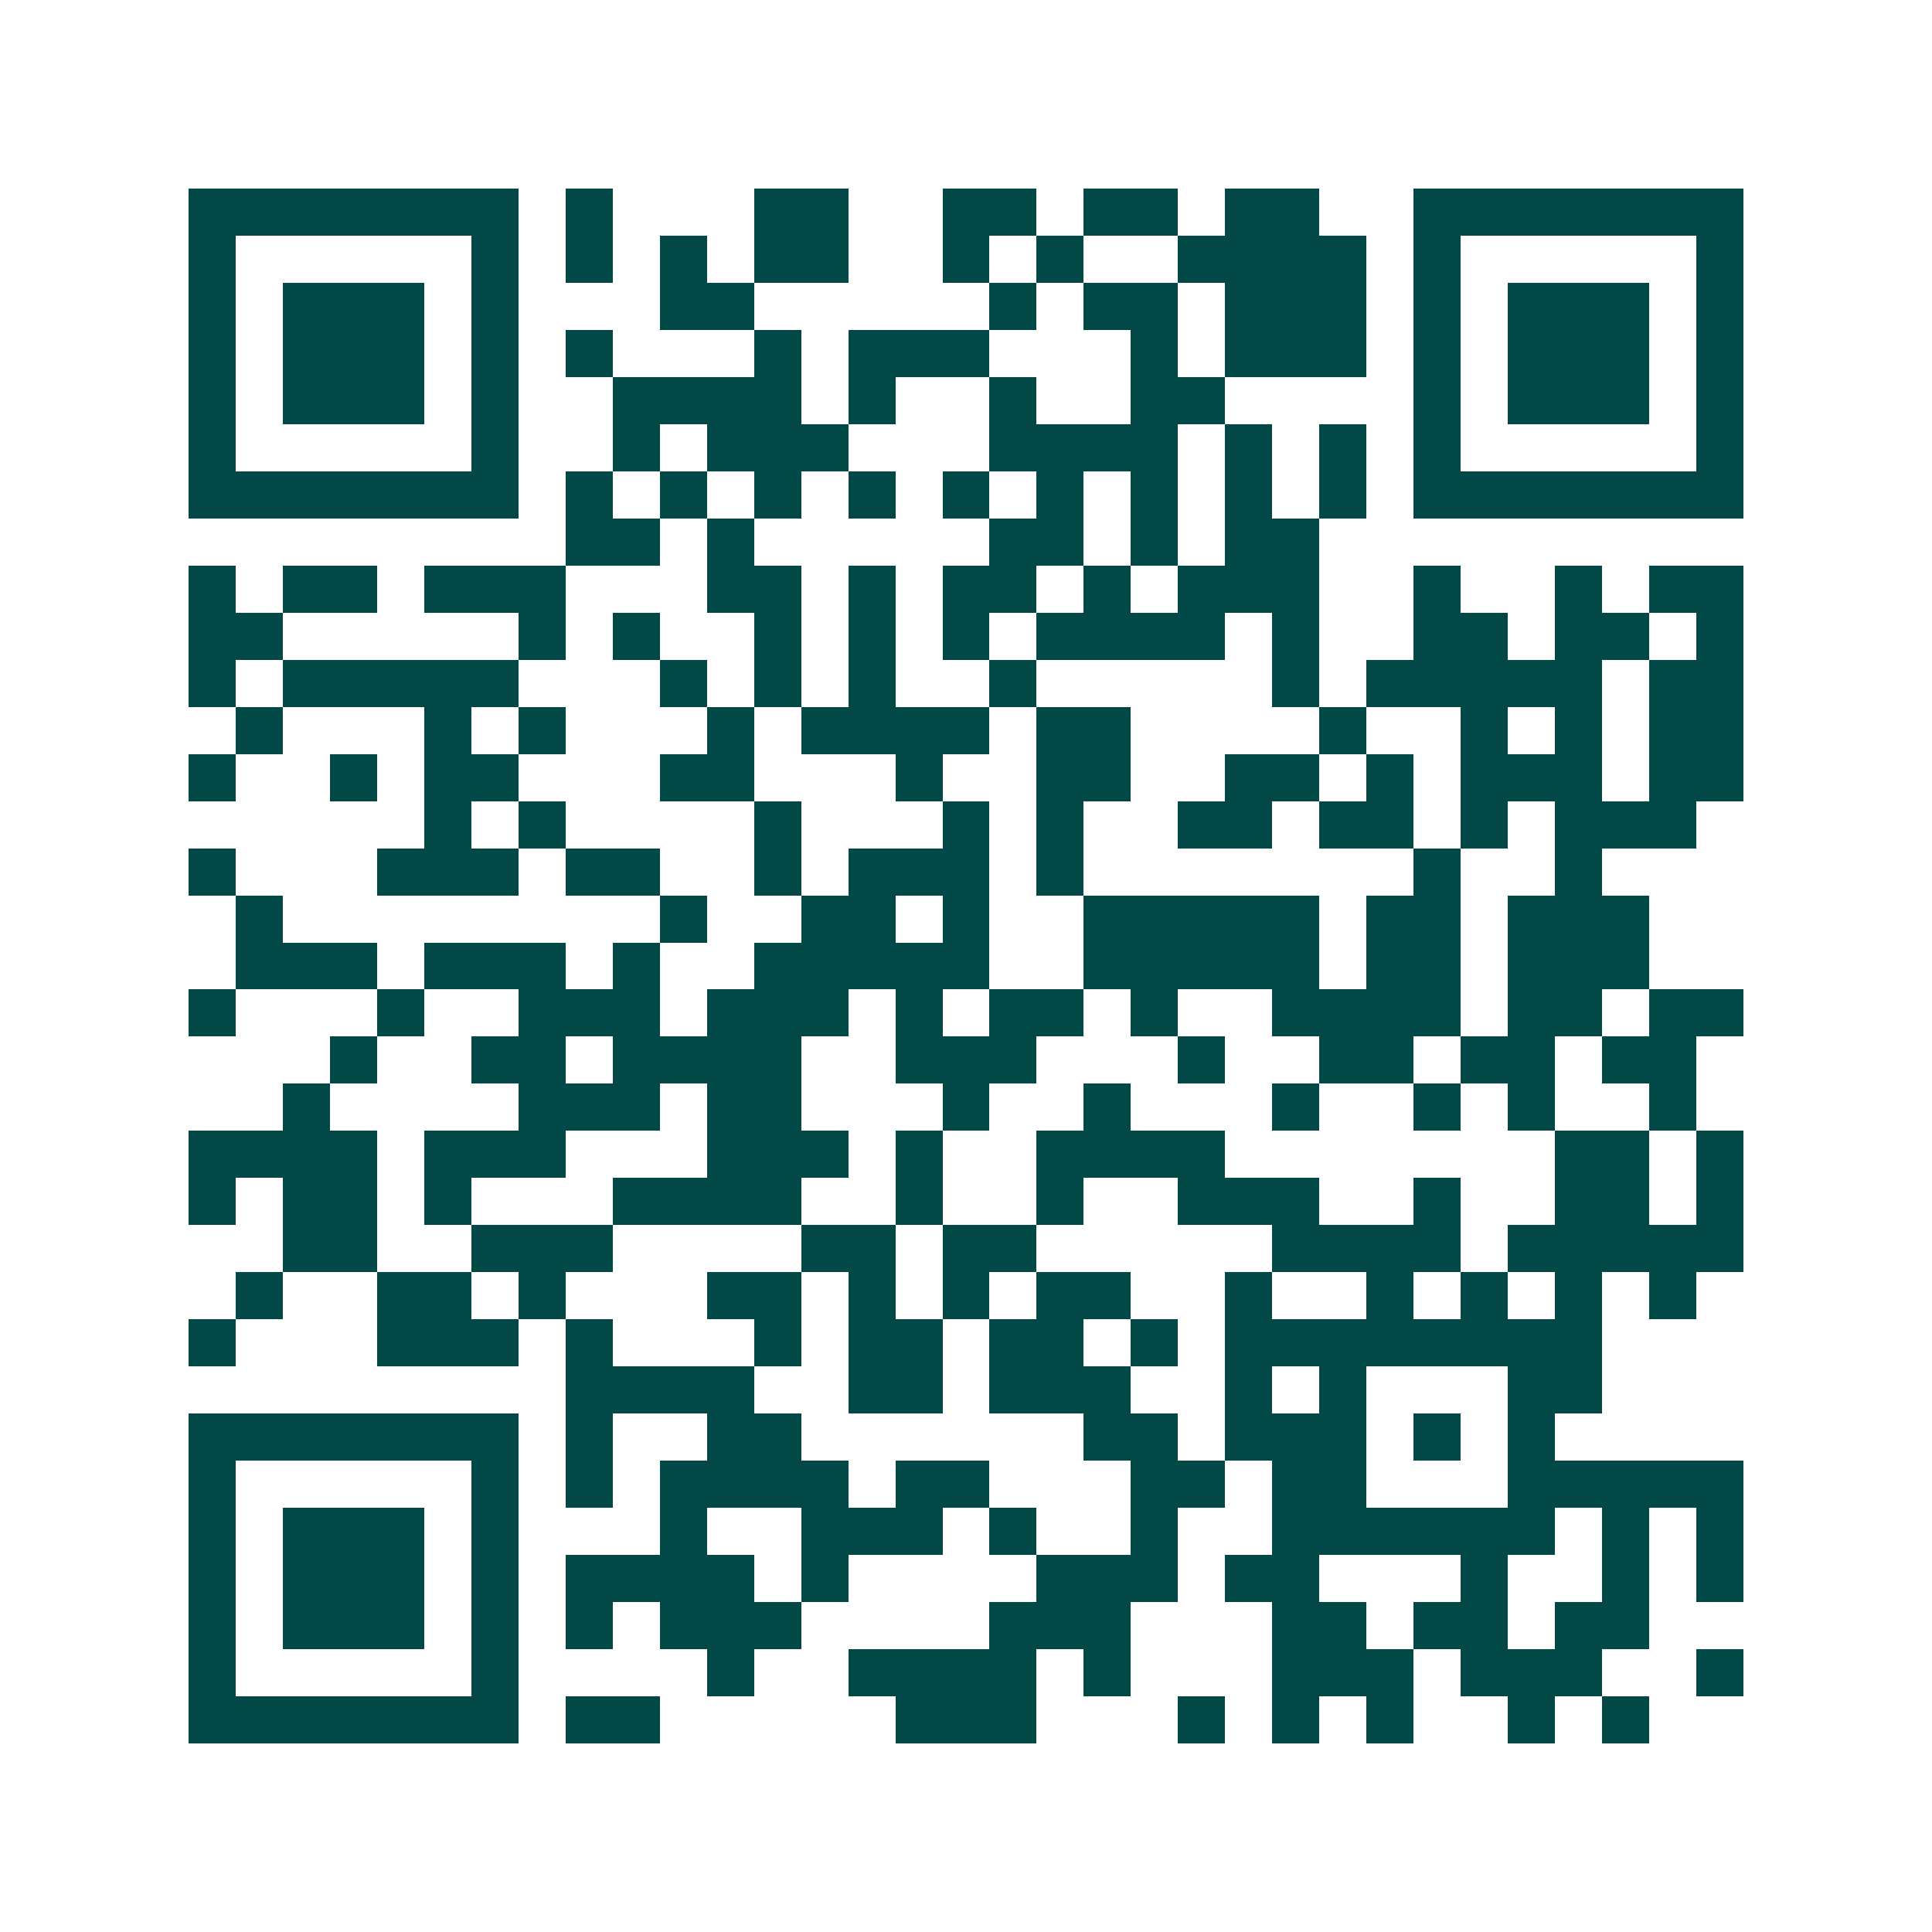 <svg xmlns="http://www.w3.org/2000/svg" width="200" height="200" viewBox="0 0 41 41" shape-rendering="crispEdges"><path fill="#ffffff" d="M0 0h41v41H0z"/><path stroke="#014847" d="M4 4.5h7m1 0h1m3 0h2m2 0h2m1 0h2m1 0h2m2 0h7M4 5.5h1m5 0h1m1 0h1m1 0h1m1 0h2m2 0h1m1 0h1m2 0h4m1 0h1m5 0h1M4 6.5h1m1 0h3m1 0h1m3 0h2m5 0h1m1 0h2m1 0h3m1 0h1m1 0h3m1 0h1M4 7.5h1m1 0h3m1 0h1m1 0h1m3 0h1m1 0h3m3 0h1m1 0h3m1 0h1m1 0h3m1 0h1M4 8.5h1m1 0h3m1 0h1m2 0h4m1 0h1m2 0h1m2 0h2m4 0h1m1 0h3m1 0h1M4 9.5h1m5 0h1m2 0h1m1 0h3m3 0h4m1 0h1m1 0h1m1 0h1m5 0h1M4 10.5h7m1 0h1m1 0h1m1 0h1m1 0h1m1 0h1m1 0h1m1 0h1m1 0h1m1 0h1m1 0h7M12 11.5h2m1 0h1m5 0h2m1 0h1m1 0h2M4 12.5h1m1 0h2m1 0h3m3 0h2m1 0h1m1 0h2m1 0h1m1 0h3m2 0h1m2 0h1m1 0h2M4 13.5h2m5 0h1m1 0h1m2 0h1m1 0h1m1 0h1m1 0h4m1 0h1m2 0h2m1 0h2m1 0h1M4 14.5h1m1 0h5m3 0h1m1 0h1m1 0h1m2 0h1m5 0h1m1 0h5m1 0h2M5 15.5h1m3 0h1m1 0h1m3 0h1m1 0h4m1 0h2m4 0h1m2 0h1m1 0h1m1 0h2M4 16.5h1m2 0h1m1 0h2m3 0h2m3 0h1m2 0h2m2 0h2m1 0h1m1 0h3m1 0h2M9 17.5h1m1 0h1m4 0h1m3 0h1m1 0h1m2 0h2m1 0h2m1 0h1m1 0h3M4 18.5h1m3 0h3m1 0h2m2 0h1m1 0h3m1 0h1m7 0h1m2 0h1M5 19.5h1m8 0h1m2 0h2m1 0h1m2 0h5m1 0h2m1 0h3M5 20.5h3m1 0h3m1 0h1m2 0h5m2 0h5m1 0h2m1 0h3M4 21.5h1m3 0h1m2 0h3m1 0h3m1 0h1m1 0h2m1 0h1m2 0h4m1 0h2m1 0h2M7 22.5h1m2 0h2m1 0h4m2 0h3m3 0h1m2 0h2m1 0h2m1 0h2M6 23.5h1m4 0h3m1 0h2m3 0h1m2 0h1m3 0h1m2 0h1m1 0h1m2 0h1M4 24.5h4m1 0h3m3 0h3m1 0h1m2 0h4m7 0h2m1 0h1M4 25.5h1m1 0h2m1 0h1m3 0h4m2 0h1m2 0h1m2 0h3m2 0h1m2 0h2m1 0h1M6 26.5h2m2 0h3m4 0h2m1 0h2m5 0h4m1 0h5M5 27.5h1m2 0h2m1 0h1m3 0h2m1 0h1m1 0h1m1 0h2m2 0h1m2 0h1m1 0h1m1 0h1m1 0h1M4 28.5h1m3 0h3m1 0h1m3 0h1m1 0h2m1 0h2m1 0h1m1 0h8M12 29.5h4m2 0h2m1 0h3m2 0h1m1 0h1m3 0h2M4 30.5h7m1 0h1m2 0h2m6 0h2m1 0h3m1 0h1m1 0h1M4 31.5h1m5 0h1m1 0h1m1 0h4m1 0h2m3 0h2m1 0h2m3 0h5M4 32.5h1m1 0h3m1 0h1m3 0h1m2 0h3m1 0h1m2 0h1m2 0h6m1 0h1m1 0h1M4 33.5h1m1 0h3m1 0h1m1 0h4m1 0h1m4 0h3m1 0h2m3 0h1m2 0h1m1 0h1M4 34.5h1m1 0h3m1 0h1m1 0h1m1 0h3m4 0h3m3 0h2m1 0h2m1 0h2M4 35.5h1m5 0h1m4 0h1m2 0h4m1 0h1m3 0h3m1 0h3m2 0h1M4 36.5h7m1 0h2m5 0h3m3 0h1m1 0h1m1 0h1m2 0h1m1 0h1"/></svg>
